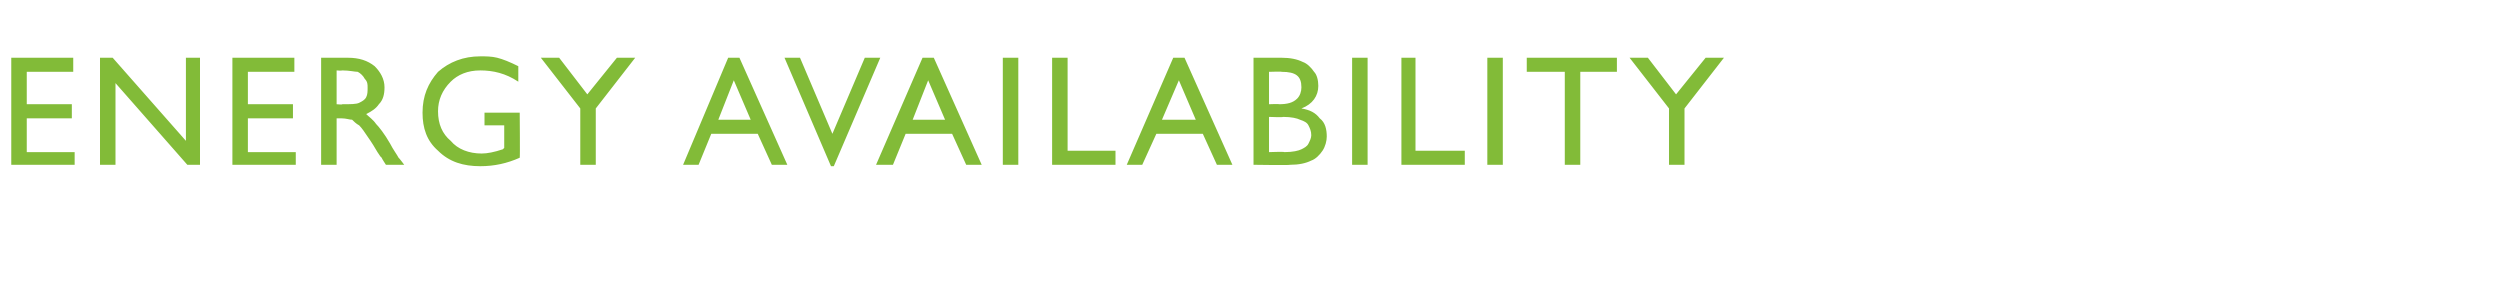 <?xml version="1.0" standalone="no"?><!DOCTYPE svg PUBLIC "-//W3C//DTD SVG 1.1//EN" "http://www.w3.org/Graphics/SVG/1.1/DTD/svg11.dtd"><svg xmlns="http://www.w3.org/2000/svg" version="1.1" width="177.5px" height="20.6px" viewBox="0 -4 177.5 20.6" style="top:-4px">  <desc>energy availability</desc>  <defs/>  <g id="Polygon187197">    <path d="M 0.8 0.1 L 5.2 0.1 L 5.2 1.1 L 1.9 1.1 L 1.9 3.4 L 5.1 3.4 L 5.1 4.4 L 1.9 4.4 L 1.9 6.8 L 5.3 6.8 L 5.3 7.7 L 0.8 7.7 L 0.8 0.1 Z M 13.2 0.1 L 14.2 0.1 L 14.2 7.7 L 13.3 7.7 L 8.2 1.9 L 8.2 7.7 L 7.1 7.7 L 7.1 0.1 L 8 0.1 L 13.2 6 L 13.2 0.1 Z M 16.5 0.1 L 20.9 0.1 L 20.9 1.1 L 17.6 1.1 L 17.6 3.4 L 20.8 3.4 L 20.8 4.4 L 17.6 4.4 L 17.6 6.8 L 21 6.8 L 21 7.7 L 16.5 7.7 L 16.5 0.1 Z M 22.8 7.7 L 22.8 0.1 C 22.8 0.1 24.75 0.1 24.7 0.1 C 25.5 0.1 26.1 0.3 26.6 0.7 C 27 1.1 27.3 1.6 27.3 2.2 C 27.3 2.7 27.2 3.1 26.9 3.4 C 26.7 3.7 26.4 3.9 26 4.1 C 26.2 4.3 26.5 4.5 26.7 4.8 C 26.9 5 27.3 5.5 27.7 6.2 C 27.9 6.6 28.2 7 28.3 7.2 C 28.32 7.19 28.7 7.7 28.7 7.7 L 27.4 7.7 C 27.4 7.7 27.09 7.23 27.1 7.2 C 27.1 7.2 27.1 7.2 27 7.1 C 27.03 7.14 26.8 6.8 26.8 6.8 L 26.5 6.3 C 26.5 6.3 26.11 5.69 26.1 5.7 C 25.9 5.4 25.7 5.1 25.5 4.9 C 25.3 4.8 25.1 4.6 25 4.5 C 24.8 4.5 24.6 4.4 24.2 4.4 C 24.21 4.41 23.9 4.4 23.9 4.4 L 23.9 7.7 L 22.8 7.7 Z M 24.3 1 C 24.26 1.03 23.9 1 23.9 1 L 23.9 3.4 C 23.9 3.4 24.34 3.44 24.3 3.4 C 24.9 3.4 25.3 3.4 25.5 3.3 C 25.7 3.2 25.9 3.1 26 2.9 C 26.1 2.7 26.1 2.5 26.1 2.2 C 26.1 2 26.1 1.8 25.9 1.6 C 25.8 1.4 25.6 1.2 25.4 1.1 C 25.2 1.1 24.8 1 24.3 1 Z M 34.4 4 L 36.9 4 C 36.9 4 36.93 7.21 36.9 7.2 C 36 7.6 35.1 7.8 34.1 7.8 C 32.9 7.8 31.9 7.5 31.1 6.7 C 30.3 6 30 5.1 30 4 C 30 2.8 30.4 1.9 31.1 1.1 C 31.9 0.4 32.9 0 34.1 0 C 34.5 0 34.9 0 35.3 0.1 C 35.7 0.2 36.2 0.4 36.8 0.7 C 36.8 0.7 36.8 1.8 36.8 1.8 C 35.9 1.2 35 1 34.1 1 C 33.2 1 32.5 1.3 32 1.8 C 31.4 2.4 31.1 3.1 31.1 3.9 C 31.1 4.8 31.4 5.5 32 6 C 32.5 6.6 33.3 6.9 34.2 6.9 C 34.6 6.9 35.1 6.8 35.7 6.6 C 35.74 6.57 35.8 6.5 35.8 6.5 L 35.8 4.9 L 34.4 4.9 L 34.4 4 Z M 43.8 0.1 L 45.1 0.1 L 42.3 3.7 L 42.3 7.7 L 41.2 7.7 L 41.2 3.7 L 38.4 0.1 L 39.7 0.1 L 41.7 2.7 L 43.8 0.1 Z M 51.7 0.1 L 52.5 0.1 L 55.9 7.7 L 54.8 7.7 L 53.8 5.5 L 50.5 5.5 L 49.6 7.7 L 48.5 7.7 L 51.7 0.1 Z M 53.3 4.5 L 52.1 1.7 L 51 4.5 L 53.3 4.5 Z M 61.4 0.1 L 62.5 0.1 L 59.2 7.8 L 59 7.8 L 55.7 0.1 L 56.8 0.1 L 59.1 5.5 L 61.4 0.1 Z M 65.5 0.1 L 66.3 0.1 L 69.7 7.7 L 68.6 7.7 L 67.6 5.5 L 64.3 5.5 L 63.4 7.7 L 62.2 7.7 L 65.5 0.1 Z M 67.1 4.5 L 65.9 1.7 L 64.8 4.5 L 67.1 4.5 Z M 71.2 0.1 L 72.3 0.1 L 72.3 7.7 L 71.2 7.7 L 71.2 0.1 Z M 74.7 0.1 L 75.8 0.1 L 75.8 6.7 L 79.2 6.7 L 79.2 7.7 L 74.7 7.7 L 74.7 0.1 Z M 83.3 0.1 L 84.1 0.1 L 87.5 7.7 L 86.4 7.7 L 85.4 5.5 L 82.1 5.5 L 81.1 7.7 L 80 7.7 L 83.3 0.1 Z M 84.9 4.5 L 83.7 1.7 L 82.5 4.5 L 84.9 4.5 Z M 91.6 7.7 C 91.59 7.74 89 7.7 89 7.7 L 89 0.1 C 89 0.1 91.01 0.1 91 0.1 C 91.6 0.1 92.1 0.2 92.5 0.4 C 92.8 0.5 93.1 0.8 93.3 1.1 C 93.5 1.3 93.6 1.7 93.6 2.1 C 93.6 2.8 93.2 3.4 92.4 3.7 C 93 3.8 93.4 4 93.7 4.4 C 94.1 4.7 94.2 5.2 94.2 5.7 C 94.2 6 94.1 6.4 93.9 6.7 C 93.7 7 93.4 7.3 93.1 7.4 C 92.7 7.6 92.2 7.7 91.6 7.7 Z M 92.4 2.2 C 92.4 1.4 92 1.1 91 1.1 C 91.04 1.07 90.1 1.1 90.1 1.1 L 90.1 3.4 C 90.1 3.4 90.83 3.37 90.8 3.4 C 91.4 3.4 91.8 3.3 92.1 3 C 92.3 2.8 92.4 2.5 92.4 2.2 C 92.4 2.2 92.4 2.2 92.4 2.2 Z M 91.1 4.3 C 91.12 4.34 90.1 4.3 90.1 4.3 L 90.1 6.8 C 90.1 6.8 91.18 6.76 91.2 6.8 C 91.8 6.8 92.2 6.7 92.4 6.6 C 92.6 6.5 92.8 6.4 92.9 6.2 C 93 6 93.1 5.8 93.1 5.6 C 93.1 5.3 93 5.1 92.9 4.9 C 92.8 4.7 92.6 4.6 92.3 4.5 C 92.1 4.4 91.7 4.3 91.1 4.3 Z M 96 0.1 L 97.1 0.1 L 97.1 7.7 L 96 7.7 L 96 0.1 Z M 99.5 0.1 L 100.5 0.1 L 100.5 6.7 L 104 6.7 L 104 7.7 L 99.5 7.7 L 99.5 0.1 Z M 105.6 0.1 L 106.7 0.1 L 106.7 7.7 L 105.6 7.7 L 105.6 0.1 Z M 108.4 0.1 L 114.8 0.1 L 114.8 1.1 L 112.2 1.1 L 112.2 7.7 L 111.1 7.7 L 111.1 1.1 L 108.4 1.1 L 108.4 0.1 Z M 121.1 0.1 L 122.4 0.1 L 119.6 3.7 L 119.6 7.7 L 118.5 7.7 L 118.5 3.7 L 115.7 0.1 L 117 0.1 L 119 2.7 L 121.1 0.1 Z " stroke="none" fill="#82bb38"/>  </g></svg>